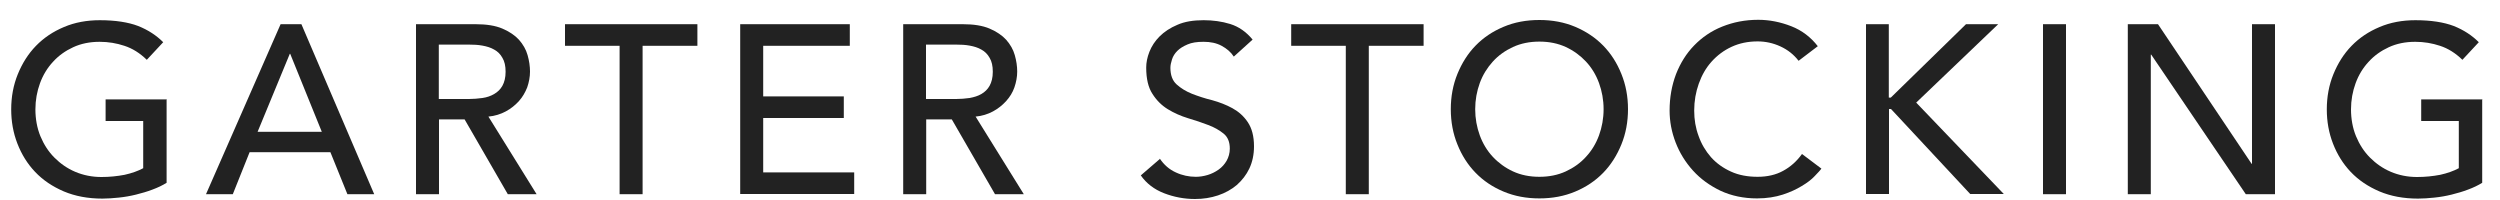 <?xml version="1.0" encoding="UTF-8"?>
<svg id="_レイヤー_1" data-name=" レイヤー 1" xmlns="http://www.w3.org/2000/svg" viewBox="0 0 125 10">
  <defs>
    <style>
      .cls-1 {
        isolation: isolate;
      }

      .cls-2 {
        fill: #222;
      }
    </style>
  </defs>
  <g class="cls-1">
    <g class="cls-1">
      <path class="cls-2" d="M8.33,4.95v4.19c-.21.13-.44.24-.71.34-.26.1-.54.18-.82.25s-.57.12-.86.15-.57.05-.82.05c-.72,0-1.36-.12-1.93-.36-.56-.24-1.04-.56-1.43-.97s-.68-.88-.89-1.42-.31-1.11-.31-1.71c0-.63.11-1.22.33-1.76.22-.54.52-1.02.91-1.42.39-.4.85-.71,1.4-.94.54-.23,1.14-.34,1.79-.34.78,0,1.42.1,1.92.29.5.2.91.47,1.25.81l-.82.88c-.35-.34-.72-.57-1.12-.7-.39-.13-.8-.2-1.24-.2-.49,0-.93.09-1.32.27-.39.18-.73.42-1.01.73-.28.3-.5.66-.65,1.07-.15.41-.23.85-.23,1.31s.08.93.25,1.34.4.77.7,1.07c.3.3.64.54,1.04.71.4.17.84.26,1.31.26.41,0,.79-.04,1.16-.11.36-.08.67-.19.93-.33v-2.36h-1.88v-1.08h3.04v-.02Z"/>
      <path class="cls-2" d="M14.03,1.21h1.04l3.64,8.5h-1.34l-.85-2.1h-4.04l-.84,2.1h-1.34L14.03,1.21ZM16.09,6.59l-1.58-3.9h-.02l-1.61,3.9h3.22-.01Z"/>
      <path class="cls-2" d="M20.79,1.21h2.99c.54,0,.99.07,1.34.22s.63.34.83.56c.2.23.35.48.43.77.08.28.12.56.12.82s-.05.53-.14.79c-.1.25-.23.48-.41.68s-.4.38-.66.52-.55.23-.87.26l2.41,3.88h-1.44l-2.16-3.74h-1.28v3.74h-1.15V1.21h-.01ZM21.94,4.95h1.51c.22,0,.45-.02.67-.05s.42-.1.59-.2.31-.23.41-.41.16-.41.16-.7-.05-.52-.16-.7c-.1-.18-.24-.32-.41-.41-.17-.1-.37-.16-.59-.2s-.44-.05-.67-.05h-1.51v2.74-.02Z"/>
      <path class="cls-2" d="M30.99,2.29h-2.74v-1.08h6.62v1.08h-2.74v7.42h-1.15V2.29h.01Z"/>
      <path class="cls-2" d="M37.01,1.21h5.48v1.08h-4.33v2.53h4.03v1.08h-4.03v2.72h4.55v1.08h-5.7s0-8.49,0-8.49Z"/>
      <path class="cls-2" d="M45.15,1.21h2.99c.54,0,.99.07,1.34.22s.63.34.83.56c.2.23.35.48.43.77.08.28.12.56.12.82s-.05.53-.14.79-.23.48-.41.68-.4.38-.66.52-.55.23-.87.26l2.41,3.88h-1.44l-2.16-3.74h-1.28v3.74h-1.15V1.21h-.01ZM46.3,4.95h1.51c.22,0,.45-.02.67-.05.22-.04.42-.1.59-.2.17-.1.31-.23.41-.41s.16-.41.16-.7-.05-.52-.16-.7c-.1-.18-.24-.32-.41-.41-.17-.1-.37-.16-.59-.2s-.44-.05-.67-.05h-1.51v2.74-.02Z"/>
      <path class="cls-2" d="M57.99,7.93c.21.31.47.54.8.69.32.15.66.22,1,.22.19,0,.39-.03.59-.09s.38-.15.55-.27.3-.27.4-.44c.1-.18.16-.38.16-.61,0-.33-.1-.58-.31-.75-.21-.17-.47-.32-.77-.43-.31-.12-.64-.23-1.01-.34-.36-.11-.7-.26-1.01-.45-.31-.19-.57-.45-.77-.77-.21-.32-.31-.76-.31-1.31,0-.25.05-.51.16-.79s.28-.54.51-.77.53-.43.89-.58c.36-.16.8-.23,1.31-.23.46,0,.91.06,1.33.19s.8.39,1.12.78l-.94.85c-.14-.22-.35-.4-.61-.54-.26-.14-.56-.2-.9-.2s-.59.04-.8.13-.38.19-.51.32c-.13.13-.22.27-.27.43s-.08.29-.08.42c0,.36.1.64.31.83.21.19.47.35.77.47.31.12.64.23,1.01.32.36.1.7.23,1.01.4.31.17.57.4.77.7s.31.69.31,1.21c0,.41-.08.78-.23,1.1s-.37.6-.63.83c-.26.22-.58.4-.94.52-.36.12-.74.18-1.15.18-.54,0-1.06-.1-1.55-.29-.49-.19-.88-.49-1.16-.89l.95-.82v-.02Z"/>
      <path class="cls-2" d="M67.3,2.29h-2.74v-1.08h6.62v1.08h-2.74v7.42h-1.15V2.29h0Z"/>
      <path class="cls-2" d="M76.97,9.92c-.65,0-1.24-.11-1.79-.34s-1.01-.54-1.4-.94-.69-.87-.91-1.42c-.22-.54-.33-1.13-.33-1.76s.11-1.22.33-1.76c.22-.54.52-1.02.91-1.42.39-.4.85-.71,1.4-.94.54-.23,1.14-.34,1.79-.34s1.24.11,1.79.34c.54.23,1.01.54,1.4.94s.69.87.91,1.42c.22.54.33,1.13.33,1.76s-.11,1.22-.33,1.76-.52,1.02-.91,1.42c-.39.4-.85.71-1.4.94s-1.14.34-1.79.34ZM76.97,8.84c.49,0,.93-.09,1.32-.27s.73-.42,1.01-.73c.28-.3.5-.66.65-1.07.15-.41.23-.85.23-1.31s-.08-.9-.23-1.31c-.15-.41-.37-.77-.65-1.07s-.62-.55-1.01-.73-.83-.27-1.32-.27-.93.09-1.32.27-.73.42-1.01.73-.5.66-.65,1.07c-.15.41-.23.85-.23,1.31s.08.9.23,1.31.37.77.65,1.07c.28.3.62.55,1.01.73s.83.27,1.32.27Z"/>
      <path class="cls-2" d="M89.93,3.04c-.24-.31-.54-.55-.91-.72s-.75-.25-1.14-.25c-.48,0-.91.09-1.3.27s-.72.43-1,.74-.49.68-.64,1.1c-.15.42-.23.87-.23,1.35,0,.45.07.87.22,1.27.14.4.35.75.62,1.06.27.3.6.54,1,.72.39.18.84.26,1.33.26s.92-.1,1.28-.3c.37-.2.68-.48.94-.84l.97.73c-.06.09-.18.21-.34.38s-.37.33-.64.49c-.26.16-.58.31-.95.43s-.8.19-1.29.19c-.67,0-1.28-.13-1.82-.38-.54-.26-1-.59-1.38-1.01s-.67-.89-.87-1.41c-.2-.52-.3-1.05-.3-1.59,0-.66.11-1.26.32-1.82.22-.56.52-1.04.91-1.44.39-.4.85-.72,1.4-.94s1.14-.34,1.8-.34c.56,0,1.11.11,1.65.32s.98.55,1.33,1l-.96.73h0Z"/>
      <path class="cls-2" d="M93.29,1.21h1.15v3.67h.1l3.76-3.67h1.61l-4.1,3.92,4.38,4.57h-1.68l-3.96-4.25h-.1v4.25h-1.15V1.21h-.01Z"/>
      <path class="cls-2" d="M102.15,1.21h1.15v8.5h-1.15V1.21Z"/>
      <path class="cls-2" d="M106.39,1.21h1.51l4.68,6.98h.02V1.21h1.15v8.5h-1.46l-4.73-6.98h-.02v6.98h-1.15V1.21Z"/>
      <path class="cls-2" d="M124.11,4.95v4.19c-.21.13-.44.24-.71.34-.26.1-.54.18-.82.25s-.57.12-.86.15-.57.05-.82.05c-.72,0-1.36-.12-1.93-.36-.56-.24-1.04-.56-1.43-.97s-.68-.88-.89-1.42-.31-1.11-.31-1.71c0-.63.11-1.22.33-1.76s.52-1.02.91-1.42c.39-.4.85-.71,1.4-.94.54-.23,1.14-.34,1.79-.34.78,0,1.42.1,1.92.29.5.2.91.47,1.25.81l-.82.88c-.35-.34-.72-.57-1.12-.7-.39-.13-.8-.2-1.24-.2-.49,0-.93.09-1.32.27s-.73.42-1.01.73c-.28.3-.5.66-.65,1.07-.15.41-.23.85-.23,1.31s.08.93.25,1.34.4.77.7,1.07c.3.3.64.54,1.04.71.4.17.84.26,1.31.26.41,0,.79-.04,1.16-.11.36-.08.67-.19.93-.33v-2.36h-1.88v-1.08h3.04v-.02Z"/>
    </g>
  </g>
</svg>